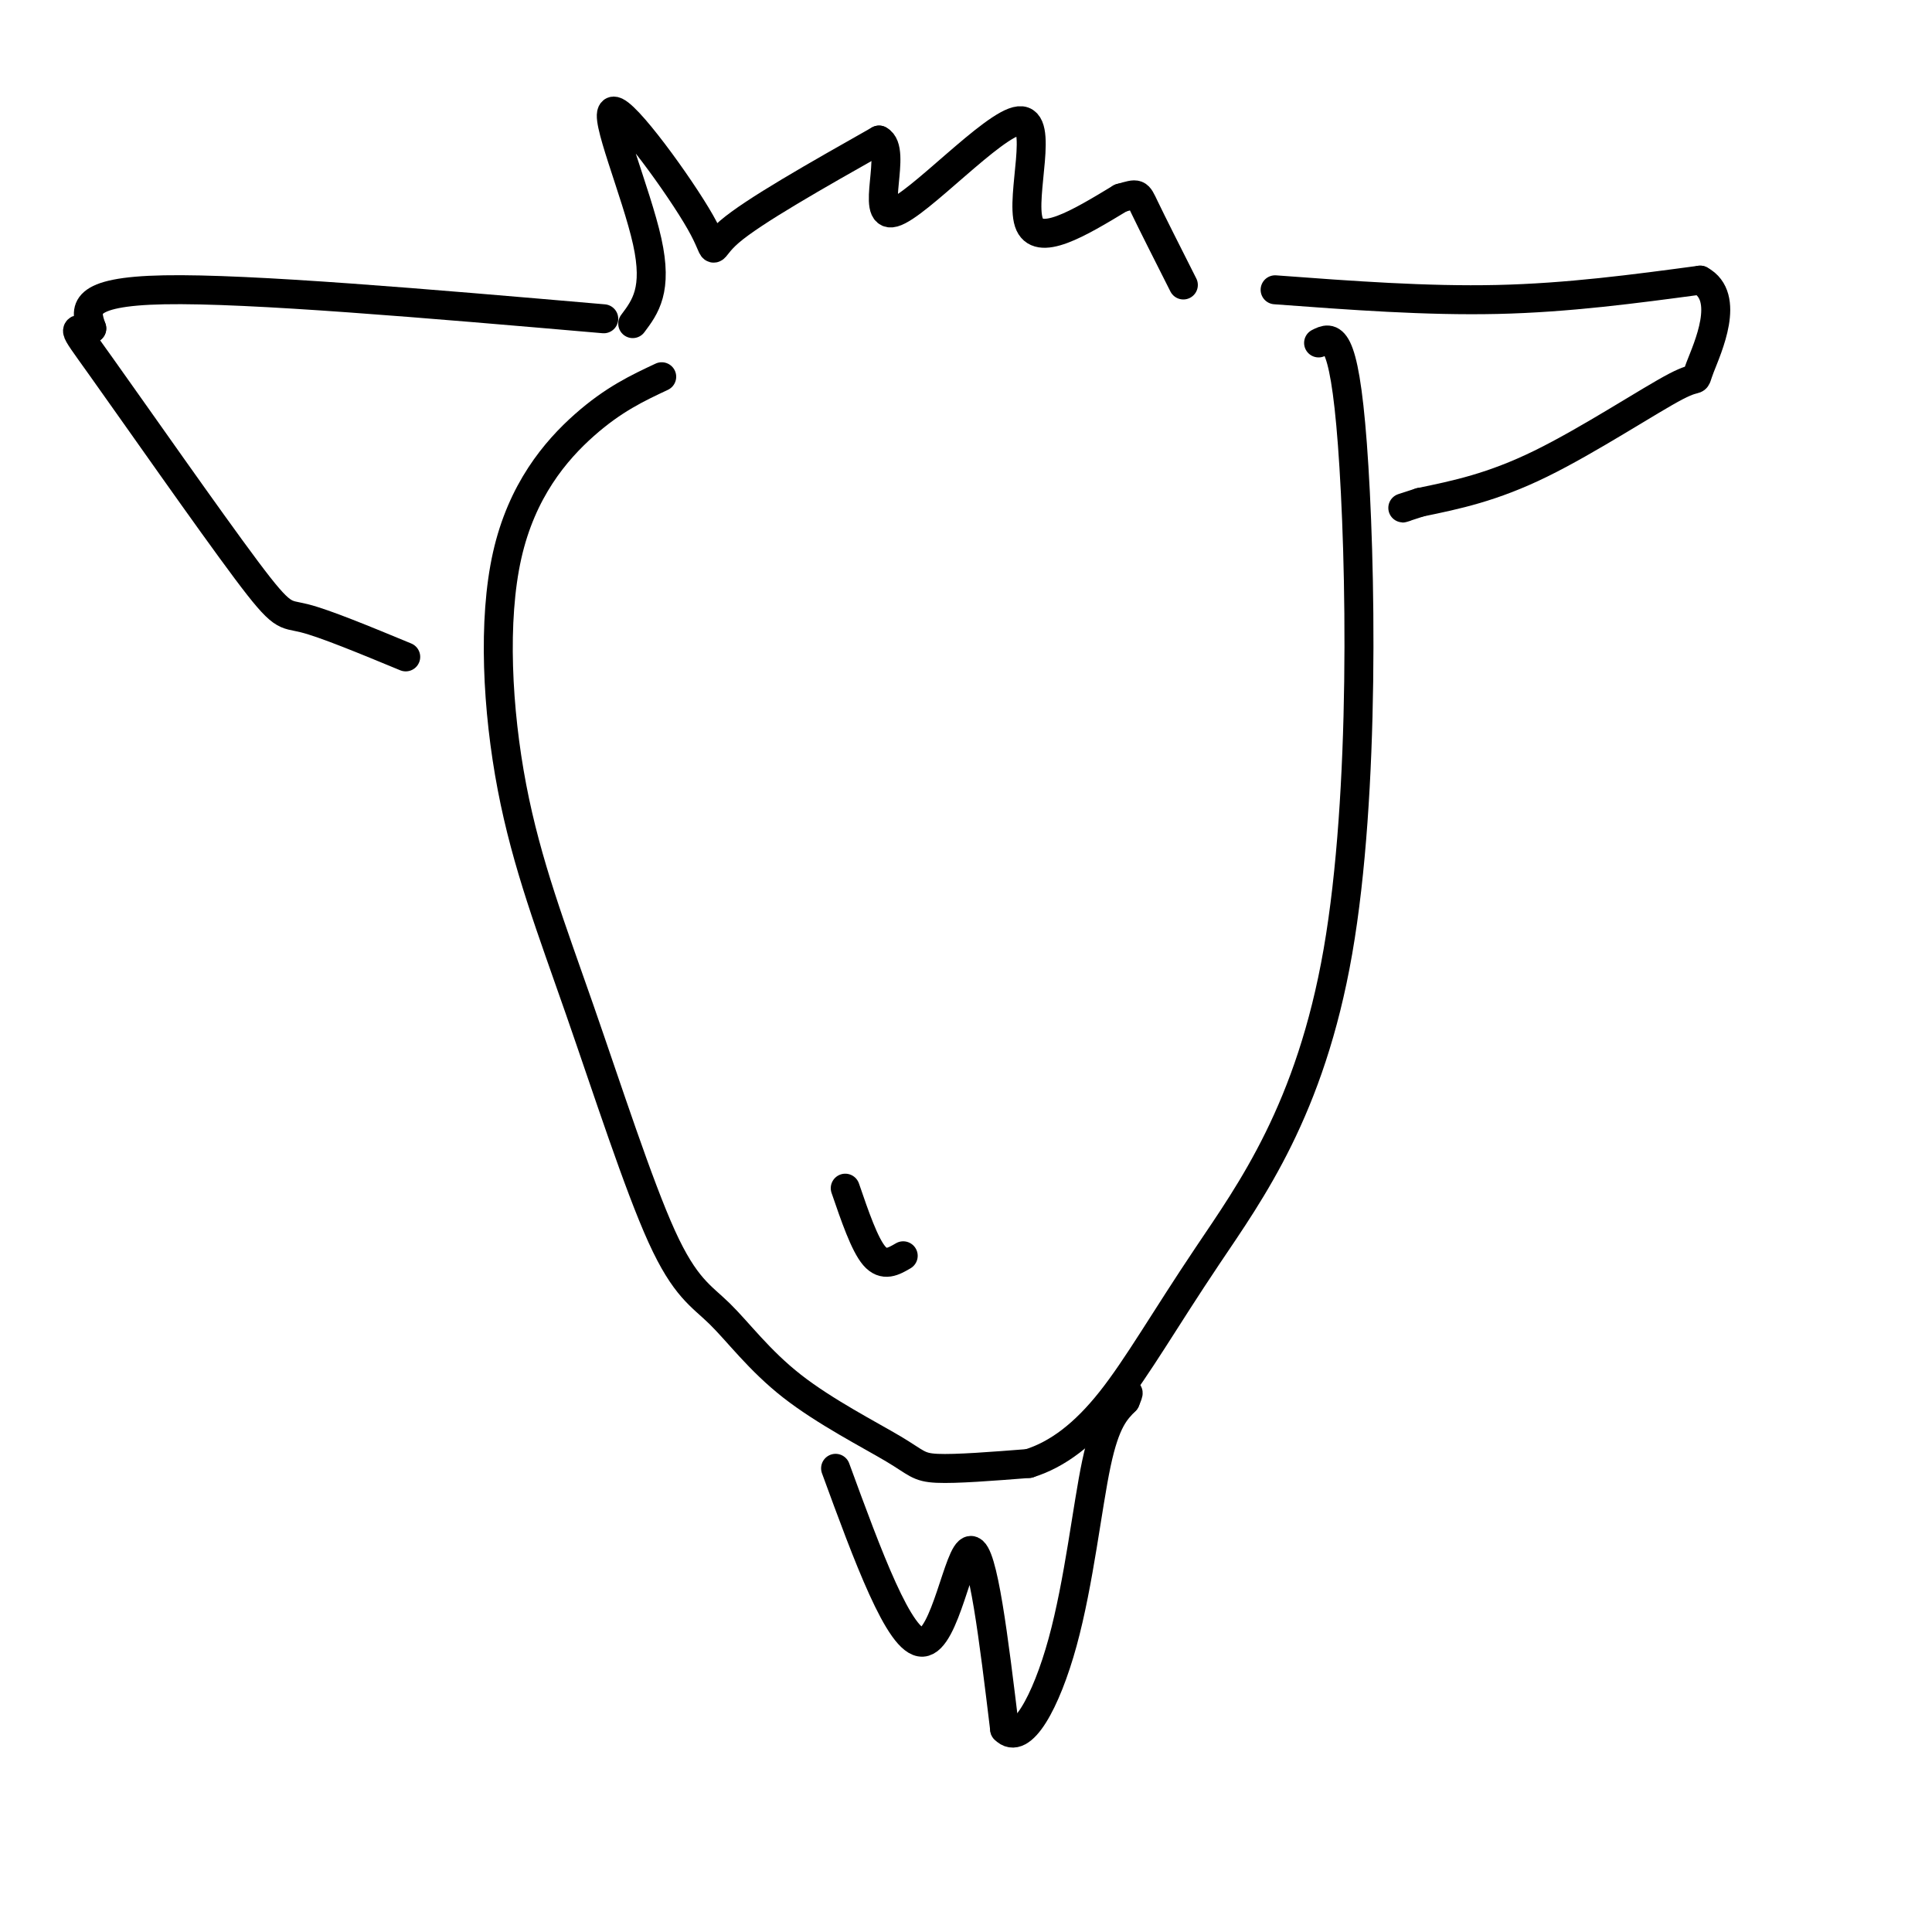 <svg viewBox='0 0 400 400' version='1.1' xmlns='http://www.w3.org/2000/svg' xmlns:xlink='http://www.w3.org/1999/xlink'><g fill='none' stroke='#000000' stroke-width='6' stroke-linecap='round' stroke-linejoin='round'><path d='M137,78c-5.002,2.346 -10.005,4.692 -16,10c-5.995,5.308 -12.984,13.576 -16,27c-3.016,13.424 -2.061,32.002 1,48c3.061,15.998 8.228,29.416 14,46c5.772,16.584 12.150,36.333 17,47c4.850,10.667 8.173,12.253 12,16c3.827,3.747 8.160,9.654 15,15c6.840,5.346 16.188,10.132 21,13c4.812,2.868 5.089,3.820 9,4c3.911,0.180 11.455,-0.410 19,-1'/><path d='M213,303c5.996,-1.871 11.485,-6.048 17,-13c5.515,-6.952 11.056,-16.678 20,-30c8.944,-13.322 21.293,-30.241 27,-63c5.707,-32.759 4.774,-81.360 3,-105c-1.774,-23.640 -4.387,-22.320 -7,-21'/><path d='M131,67c2.608,-3.477 5.215,-6.954 3,-17c-2.215,-10.046 -9.254,-26.662 -7,-27c2.254,-0.338 13.799,15.601 18,23c4.201,7.399 1.057,6.257 6,2c4.943,-4.257 17.971,-11.628 31,-19'/><path d='M182,29c3.871,1.960 -1.952,16.360 3,15c4.952,-1.360 20.679,-18.482 26,-19c5.321,-0.518 0.234,15.566 2,21c1.766,5.434 10.383,0.217 19,-5'/><path d='M232,41c3.711,-1.044 3.489,-1.156 5,2c1.511,3.156 4.756,9.578 8,16'/><path d='M264,60c15.667,1.167 31.333,2.333 46,2c14.667,-0.333 28.333,-2.167 42,-4'/><path d='M352,58c6.434,3.445 1.518,14.057 0,18c-1.518,3.943 0.360,1.215 -5,4c-5.360,2.785 -17.960,11.081 -28,16c-10.040,4.919 -17.520,6.459 -25,8'/><path d='M294,104c-4.667,1.500 -3.833,1.250 -3,1'/><path d='M125,66c-36.667,-3.167 -73.333,-6.333 -91,-6c-17.667,0.333 -16.333,4.167 -15,8'/><path d='M19,68c-3.561,0.638 -4.965,-1.767 2,8c6.965,9.767 22.298,31.707 30,42c7.702,10.293 7.772,8.941 12,10c4.228,1.059 12.614,4.530 21,8'/><path d='M173,304c6.644,18.133 13.289,36.267 18,36c4.711,-0.267 7.489,-18.933 10,-19c2.511,-0.067 4.756,18.467 7,37'/><path d='M208,358c3.452,3.702 8.583,-5.542 12,-18c3.417,-12.458 5.119,-28.131 7,-37c1.881,-8.869 3.940,-10.935 6,-13'/><path d='M233,290c1.000,-2.333 0.500,-1.667 0,-1'/><path d='M175,246c2.000,5.833 4.000,11.667 6,14c2.000,2.333 4.000,1.167 6,0'/></g>
</svg>